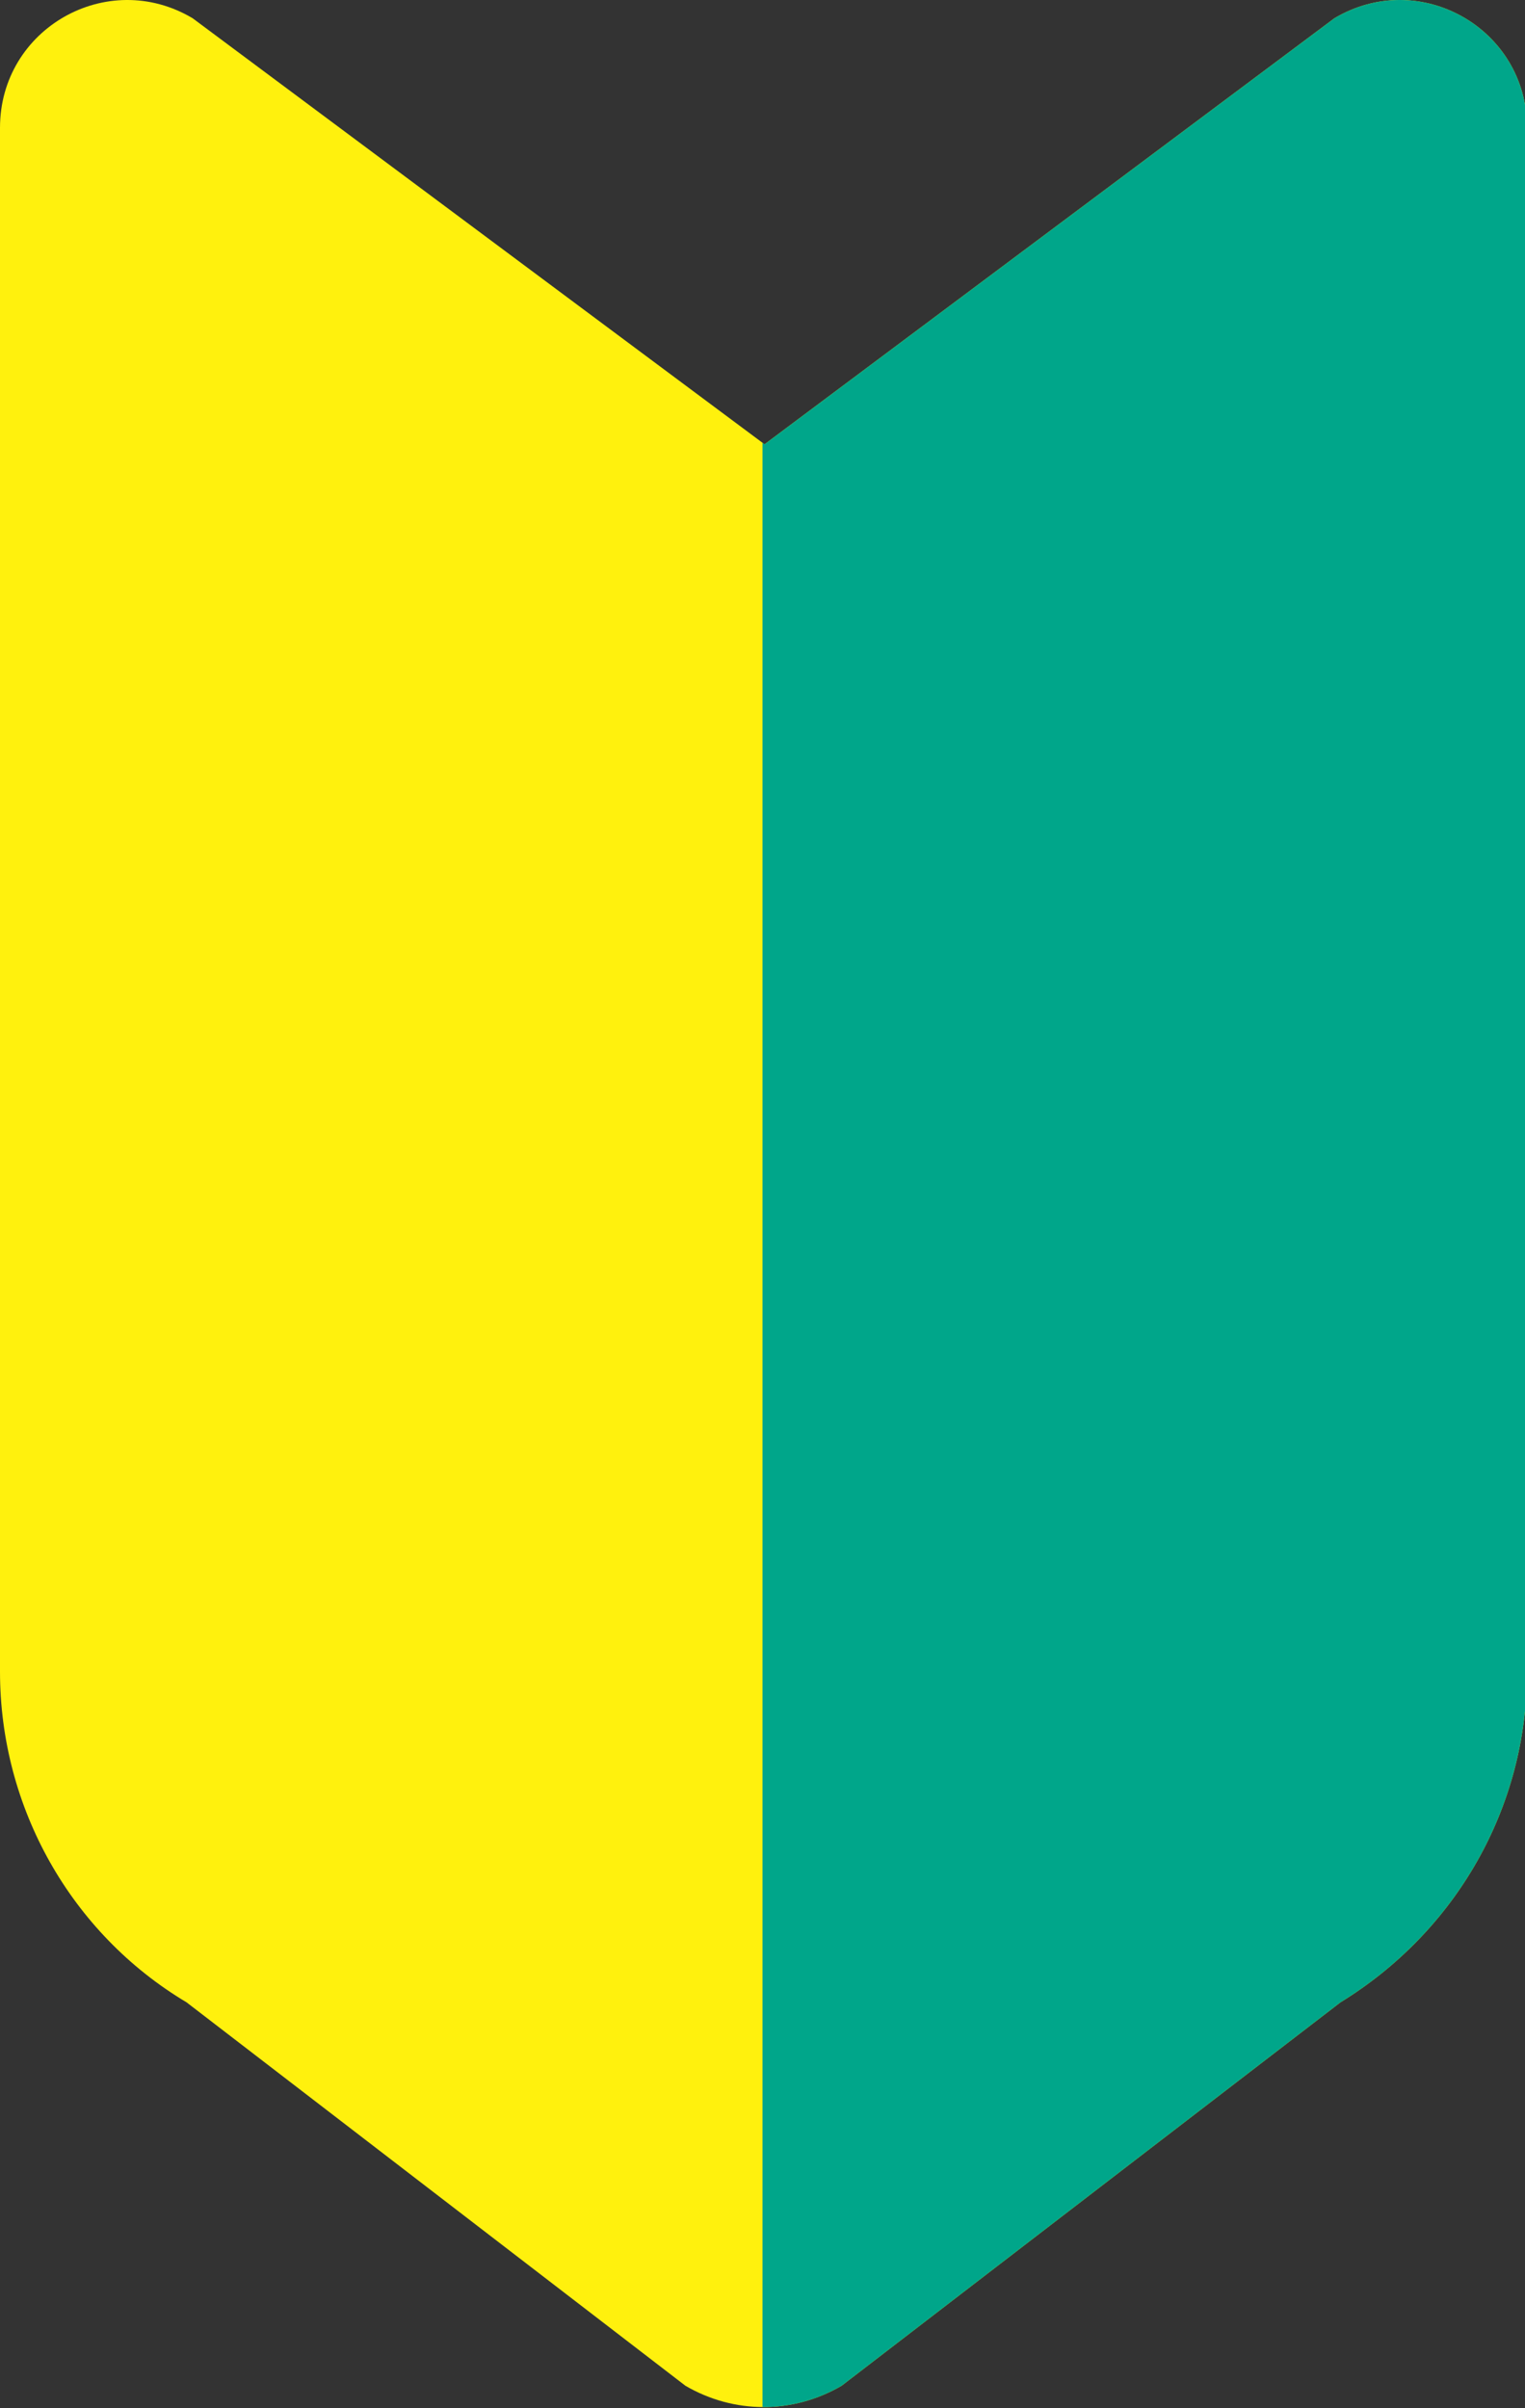 <?xml version="1.0" encoding="UTF-8"?>
<svg id="_レイヤー_1" data-name="レイヤー_1" xmlns="http://www.w3.org/2000/svg" xmlns:xlink="http://www.w3.org/1999/xlink" version="1.1" viewBox="0 0 75.2 118.7">
  <rect x="0" y="0" width="75.2" height="118.7" fill="#333333" stroke="none"/>
  <!-- Generator: Adobe Illustrator 29.1.0, SVG Export Plug-In . SVG Version: 2.1.0 Build 142)  -->
  <defs>
    <style>
      .st0 {
        fill: #fff10d;
      }

      .st1 {
        fill: #00a68a;
      }

      .st2 {
        clip-path: url(#clippath);
      }
    </style>
    <clipPath id="clippath">
      <path class="st0" d="M0,6.3v76.1c0,6.7,3.5,12.9,9.2,16.3l24.6,18.9c2.4,1.4,5.3,1.4,7.7,0l24.6-18.9c5.7-3.5,9.2-9.6,9.2-16.3V6.3c0-4.9-5.3-7.9-9.5-5.4l-28.1,21L9.5.9C5.3-1.6,0,1.4,0,6.3Z"/>
    </clipPath>
  </defs>
  <path class="st0" d="M0,6.3v76.1c0,6.7,3.5,12.9,9.2,16.3l24.6,18.9c2.4,1.4,5.3,1.4,7.7,0l24.6-18.9c5.7-3.5,9.2-9.6,9.2-16.3V6.3c0-4.9-5.3-7.9-9.5-5.4l-28.1,21L9.5.9C5.3-1.6,0,1.4,0,6.3Z"/>
  <g class="st2">
    <polygon class="st1" points="37.6 126.2 75.2 122.2 75.2 -22.1 37.6 -18.1 37.6 126.2"/>
  </g>
</svg>